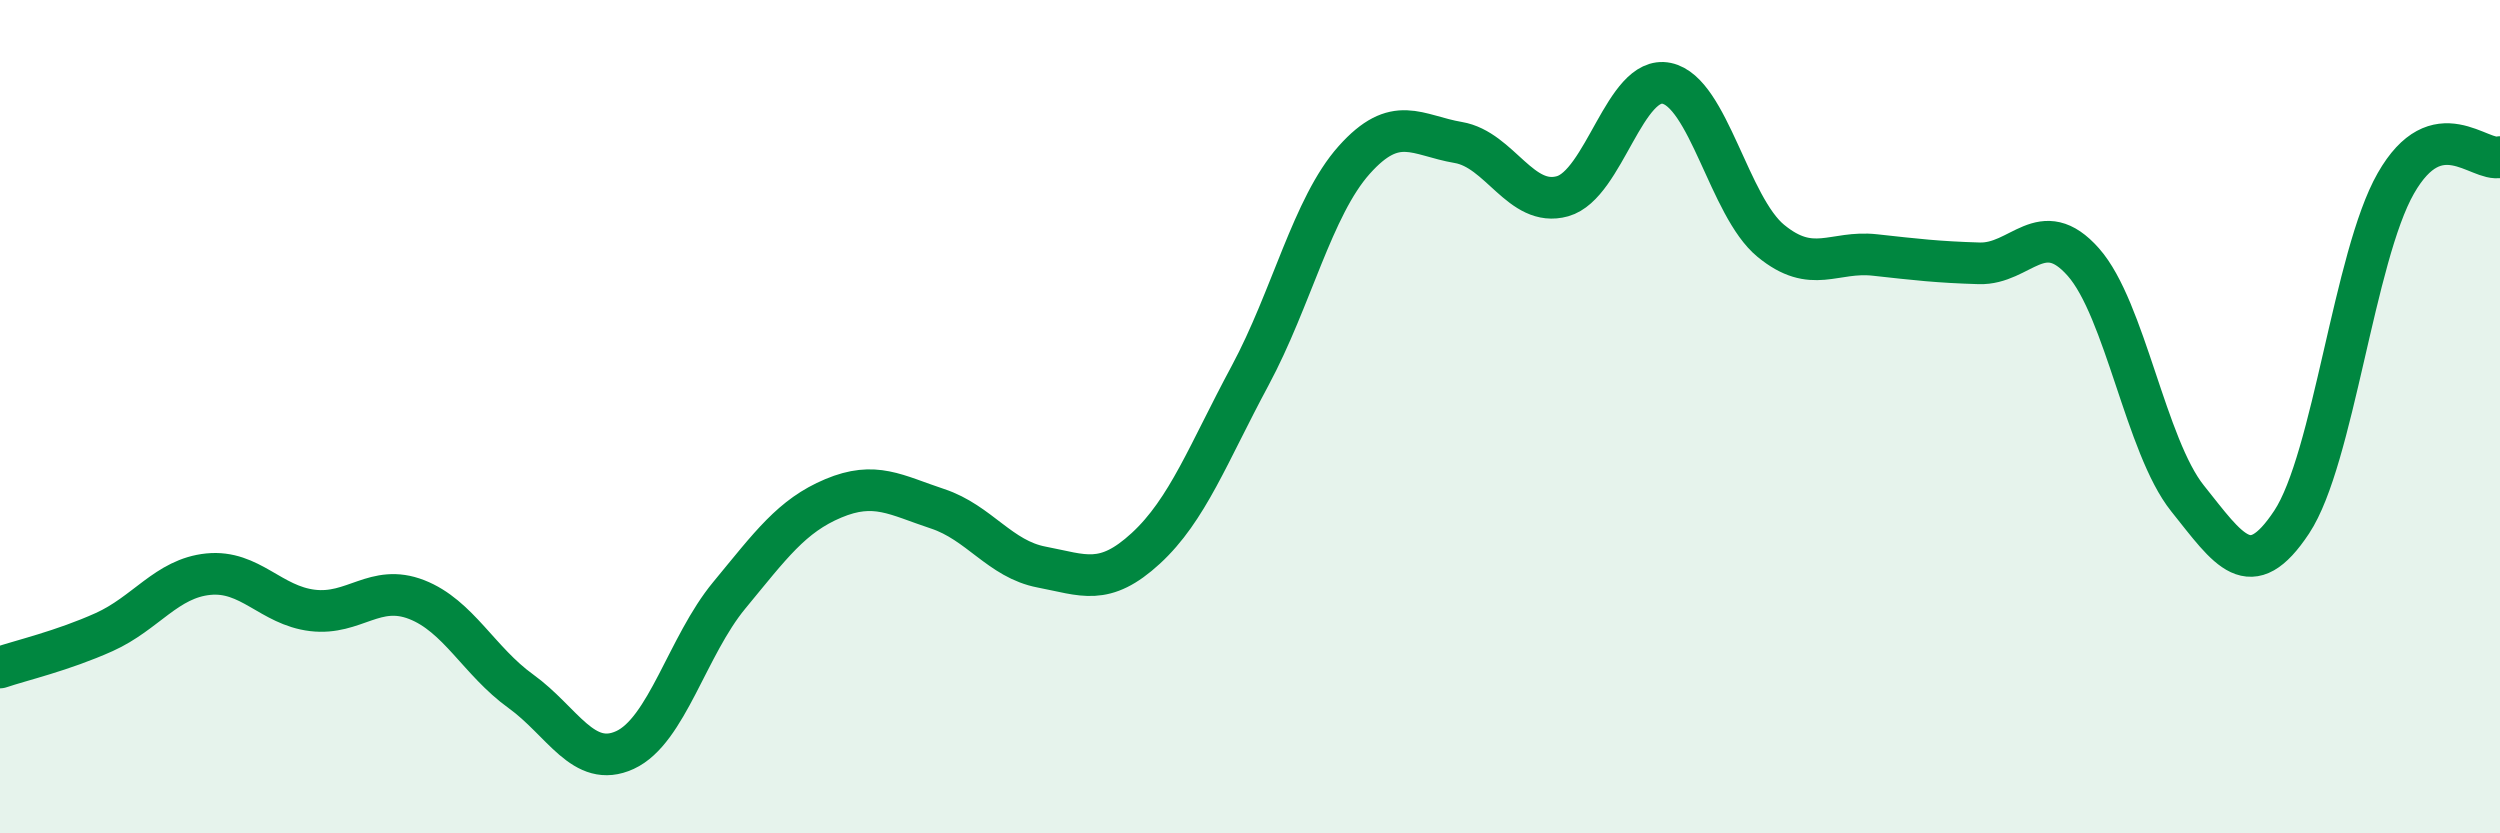 
    <svg width="60" height="20" viewBox="0 0 60 20" xmlns="http://www.w3.org/2000/svg">
      <path
        d="M 0,16.02 C 0.5,15.85 1.5,15.62 2.5,15.17 C 3.5,14.72 4,13.88 5,13.78 C 6,13.68 6.5,14.53 7.5,14.65 C 8.5,14.77 9,14 10,14.39 C 11,14.78 11.5,15.87 12.5,16.59 C 13.5,17.31 14,18.46 15,18 C 16,17.54 16.5,15.5 17.5,14.29 C 18.5,13.08 19,12.38 20,11.96 C 21,11.54 21.5,11.88 22.5,12.21 C 23.5,12.54 24,13.42 25,13.61 C 26,13.8 26.5,14.08 27.5,13.16 C 28.5,12.24 29,10.88 30,9.02 C 31,7.16 31.5,4.96 32.5,3.84 C 33.5,2.72 34,3.25 35,3.42 C 36,3.59 36.5,4.99 37.5,4.71 C 38.5,4.43 39,1.79 40,2 C 41,2.21 41.5,4.96 42.5,5.78 C 43.5,6.6 44,6.01 45,6.12 C 46,6.23 46.5,6.29 47.5,6.32 C 48.5,6.35 49,5.16 50,6.29 C 51,7.42 51.5,10.71 52.5,11.96 C 53.5,13.21 54,14.04 55,12.53 C 56,11.02 56.5,6.15 57.5,4.4 C 58.5,2.65 59.5,3.9 60,3.77L60 20L0 20Z"
        fill="#008740"
        opacity="0.1"
        stroke-linecap="round"
        stroke-linejoin="round"
      />
      <path
        d="M 0,16.02 C 0.5,15.85 1.5,15.62 2.5,15.17 C 3.5,14.72 4,13.88 5,13.78 C 6,13.68 6.5,14.53 7.5,14.65 C 8.5,14.77 9,14 10,14.39 C 11,14.78 11.5,15.87 12.5,16.59 C 13.5,17.31 14,18.46 15,18 C 16,17.54 16.5,15.5 17.5,14.29 C 18.5,13.08 19,12.38 20,11.96 C 21,11.54 21.5,11.88 22.5,12.21 C 23.5,12.54 24,13.42 25,13.61 C 26,13.8 26.5,14.08 27.5,13.16 C 28.5,12.24 29,10.88 30,9.02 C 31,7.16 31.5,4.96 32.5,3.84 C 33.5,2.72 34,3.25 35,3.42 C 36,3.59 36.5,4.99 37.5,4.71 C 38.5,4.43 39,1.79 40,2 C 41,2.21 41.5,4.96 42.5,5.78 C 43.5,6.6 44,6.01 45,6.12 C 46,6.23 46.5,6.29 47.5,6.32 C 48.5,6.35 49,5.16 50,6.29 C 51,7.42 51.5,10.71 52.5,11.96 C 53.5,13.21 54,14.04 55,12.53 C 56,11.02 56.5,6.15 57.5,4.4 C 58.5,2.65 59.5,3.9 60,3.77"
        stroke="#008740"
        stroke-width="1"
        fill="none"
        stroke-linecap="round"
        stroke-linejoin="round"
      />
    </svg>
  